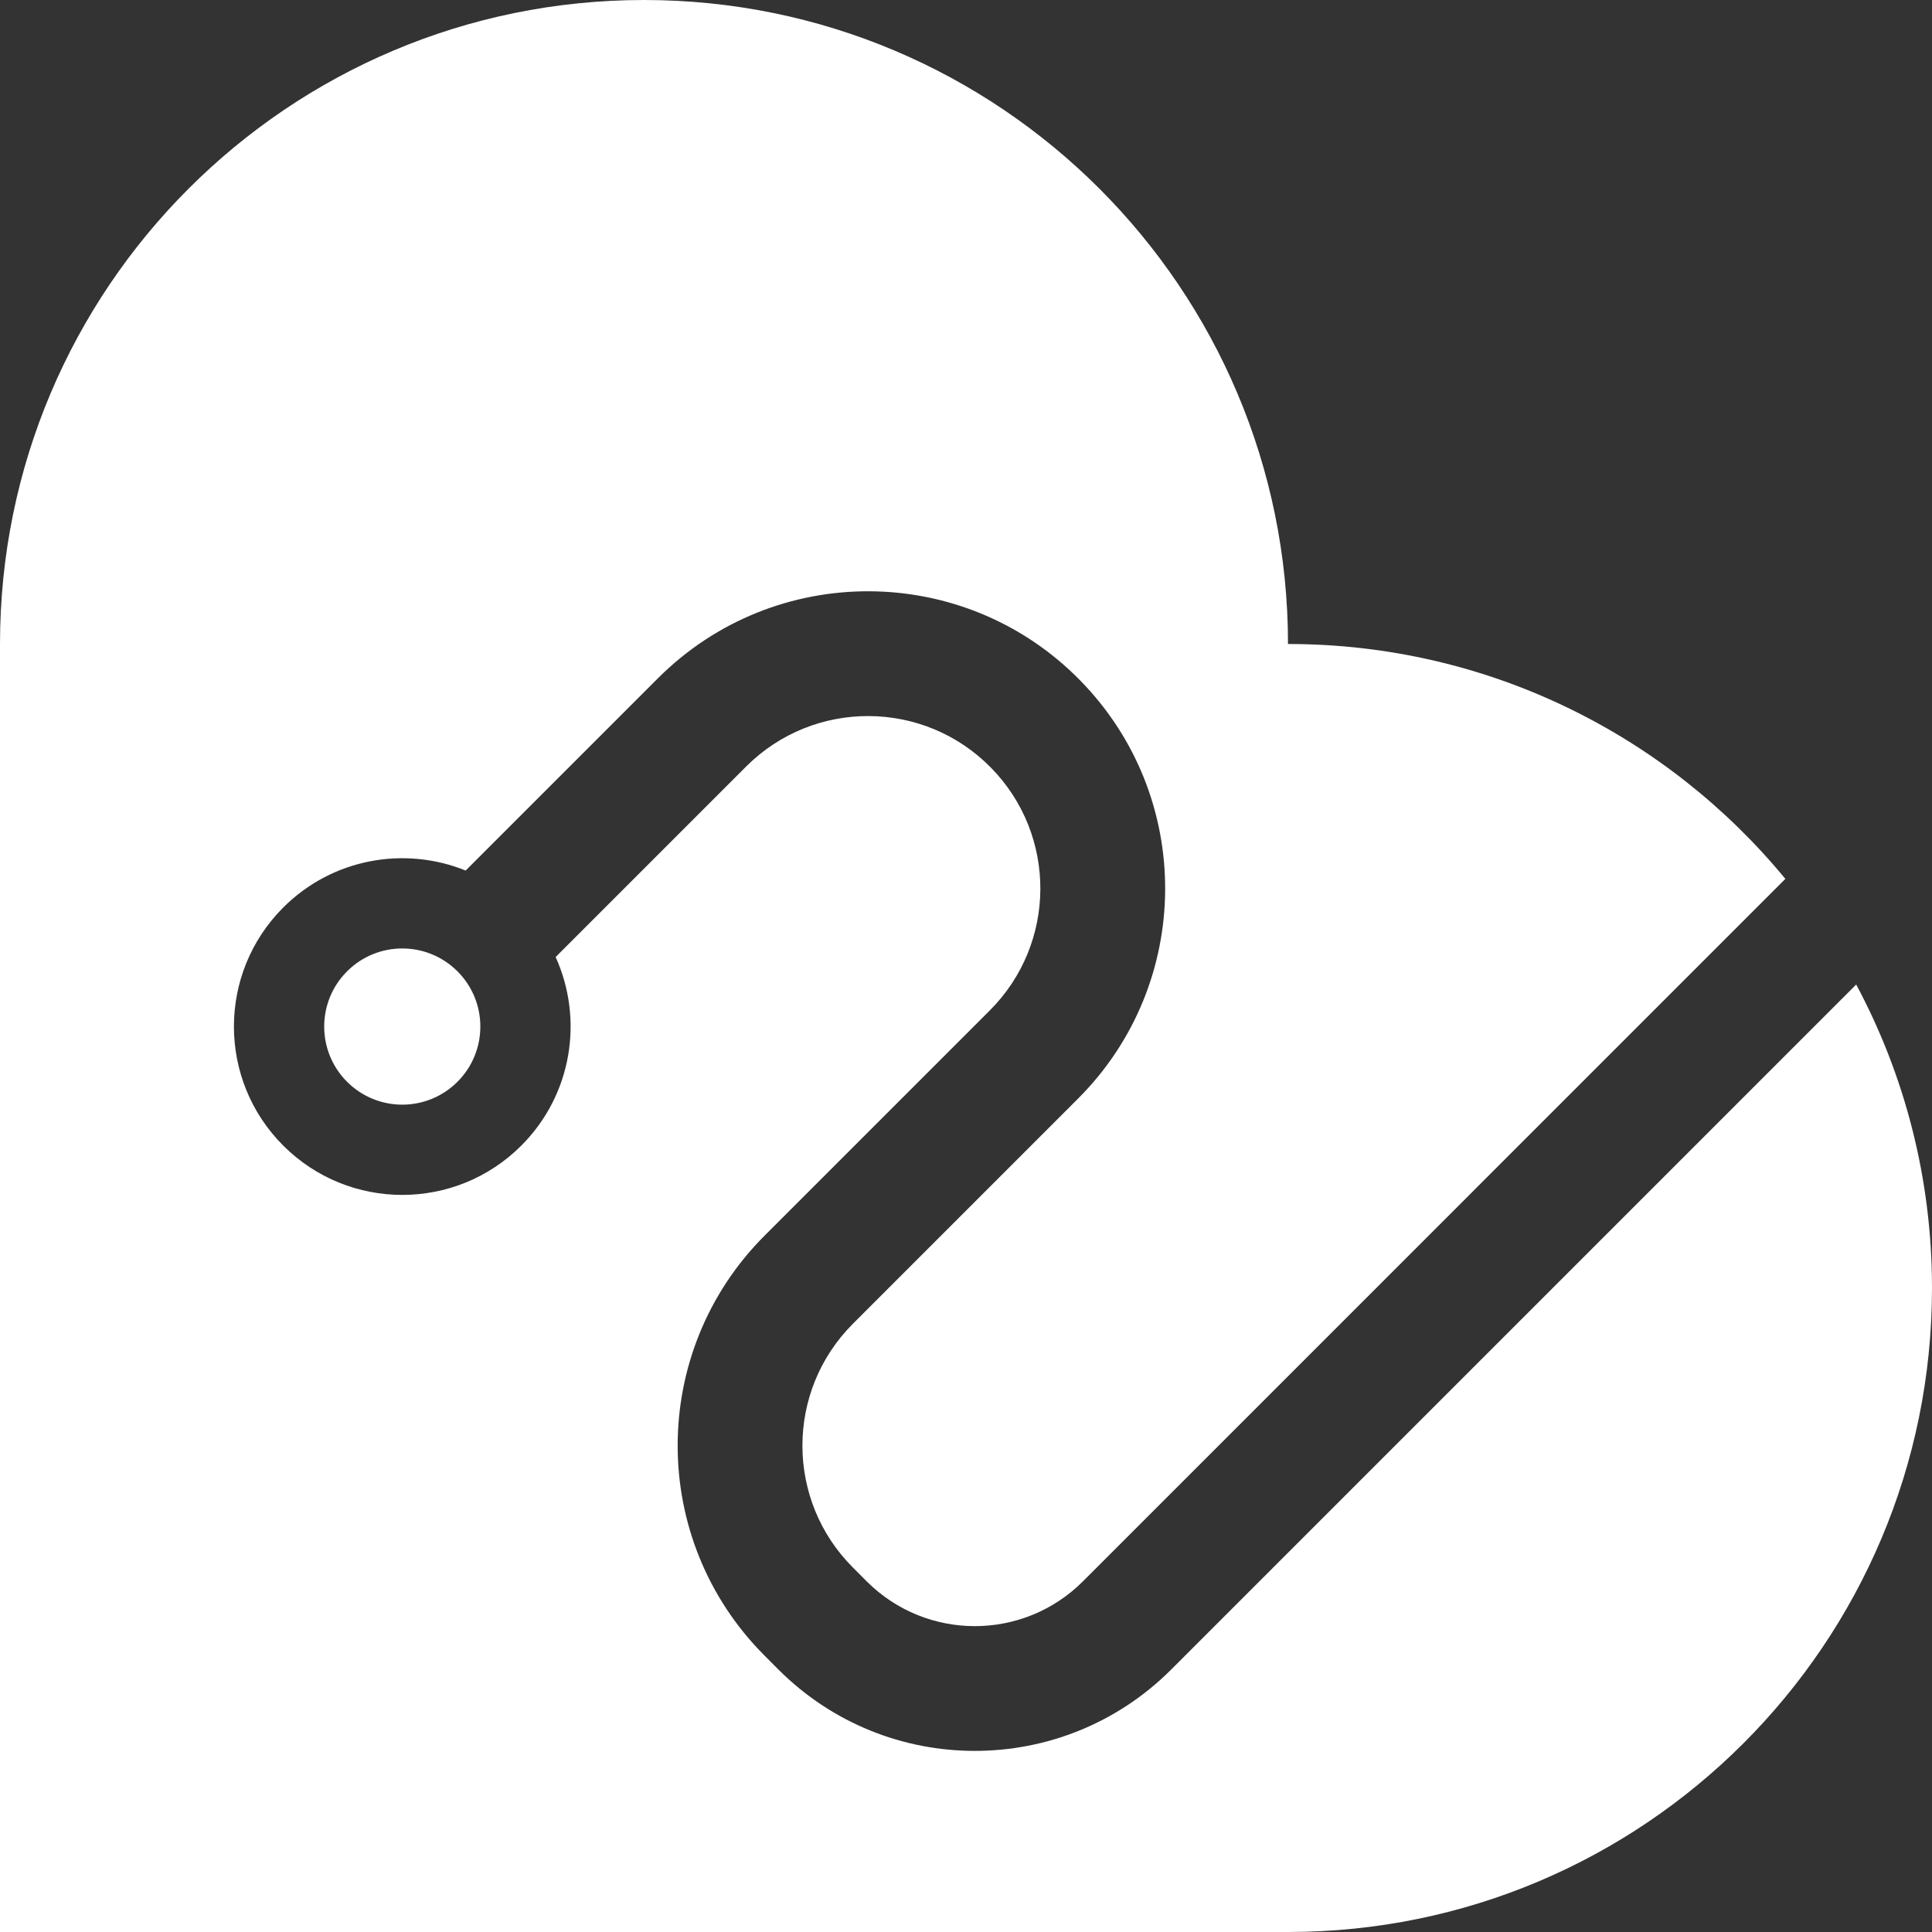 <svg width="42" height="42" viewBox="0 0 42 42" fill="none" xmlns="http://www.w3.org/2000/svg">
<rect x="0" y="0" width="42" height="42" fill="#333333" stroke="none"/>
<path fill-rule="evenodd" clip-rule="evenodd" d="M28 14C28 6.268 21.732 0 14 0C6.268 0 0 6.268 0 14V42H28C35.732 42 42 35.732 42 28C42 25.614 41.404 23.369 40.352 21.403L28.767 32.988L25.459 36.296C23.102 38.652 19.281 38.652 16.924 36.296L16.624 35.995C14.101 33.472 14.101 29.382 16.624 26.859L21.519 21.964C22.971 20.511 22.984 18.161 21.547 16.693C20.089 15.202 17.694 15.19 16.22 16.664L12.079 20.805C12.69 22.153 12.441 23.796 11.333 24.904C9.904 26.334 7.586 26.334 6.157 24.904C4.728 23.475 4.728 21.158 6.157 19.729C7.229 18.657 8.801 18.389 10.123 18.925L14.302 14.746C16.843 12.204 20.972 12.226 23.486 14.796C25.963 17.326 25.941 21.378 23.437 23.882L18.542 28.777C17.078 30.241 17.078 32.614 18.542 34.077L18.842 34.378C20.14 35.675 22.243 35.675 23.541 34.378L26.849 31.07L38.811 19.107L38.812 19.106C36.245 15.988 32.355 14 28 14ZM7.545 23.517C6.882 22.854 6.882 21.779 7.545 21.116C8.208 20.453 9.282 20.453 9.945 21.116C10.608 21.779 10.608 22.854 9.945 23.517C9.282 24.18 8.208 24.18 7.545 23.517Z" fill="white"/>
</svg>
